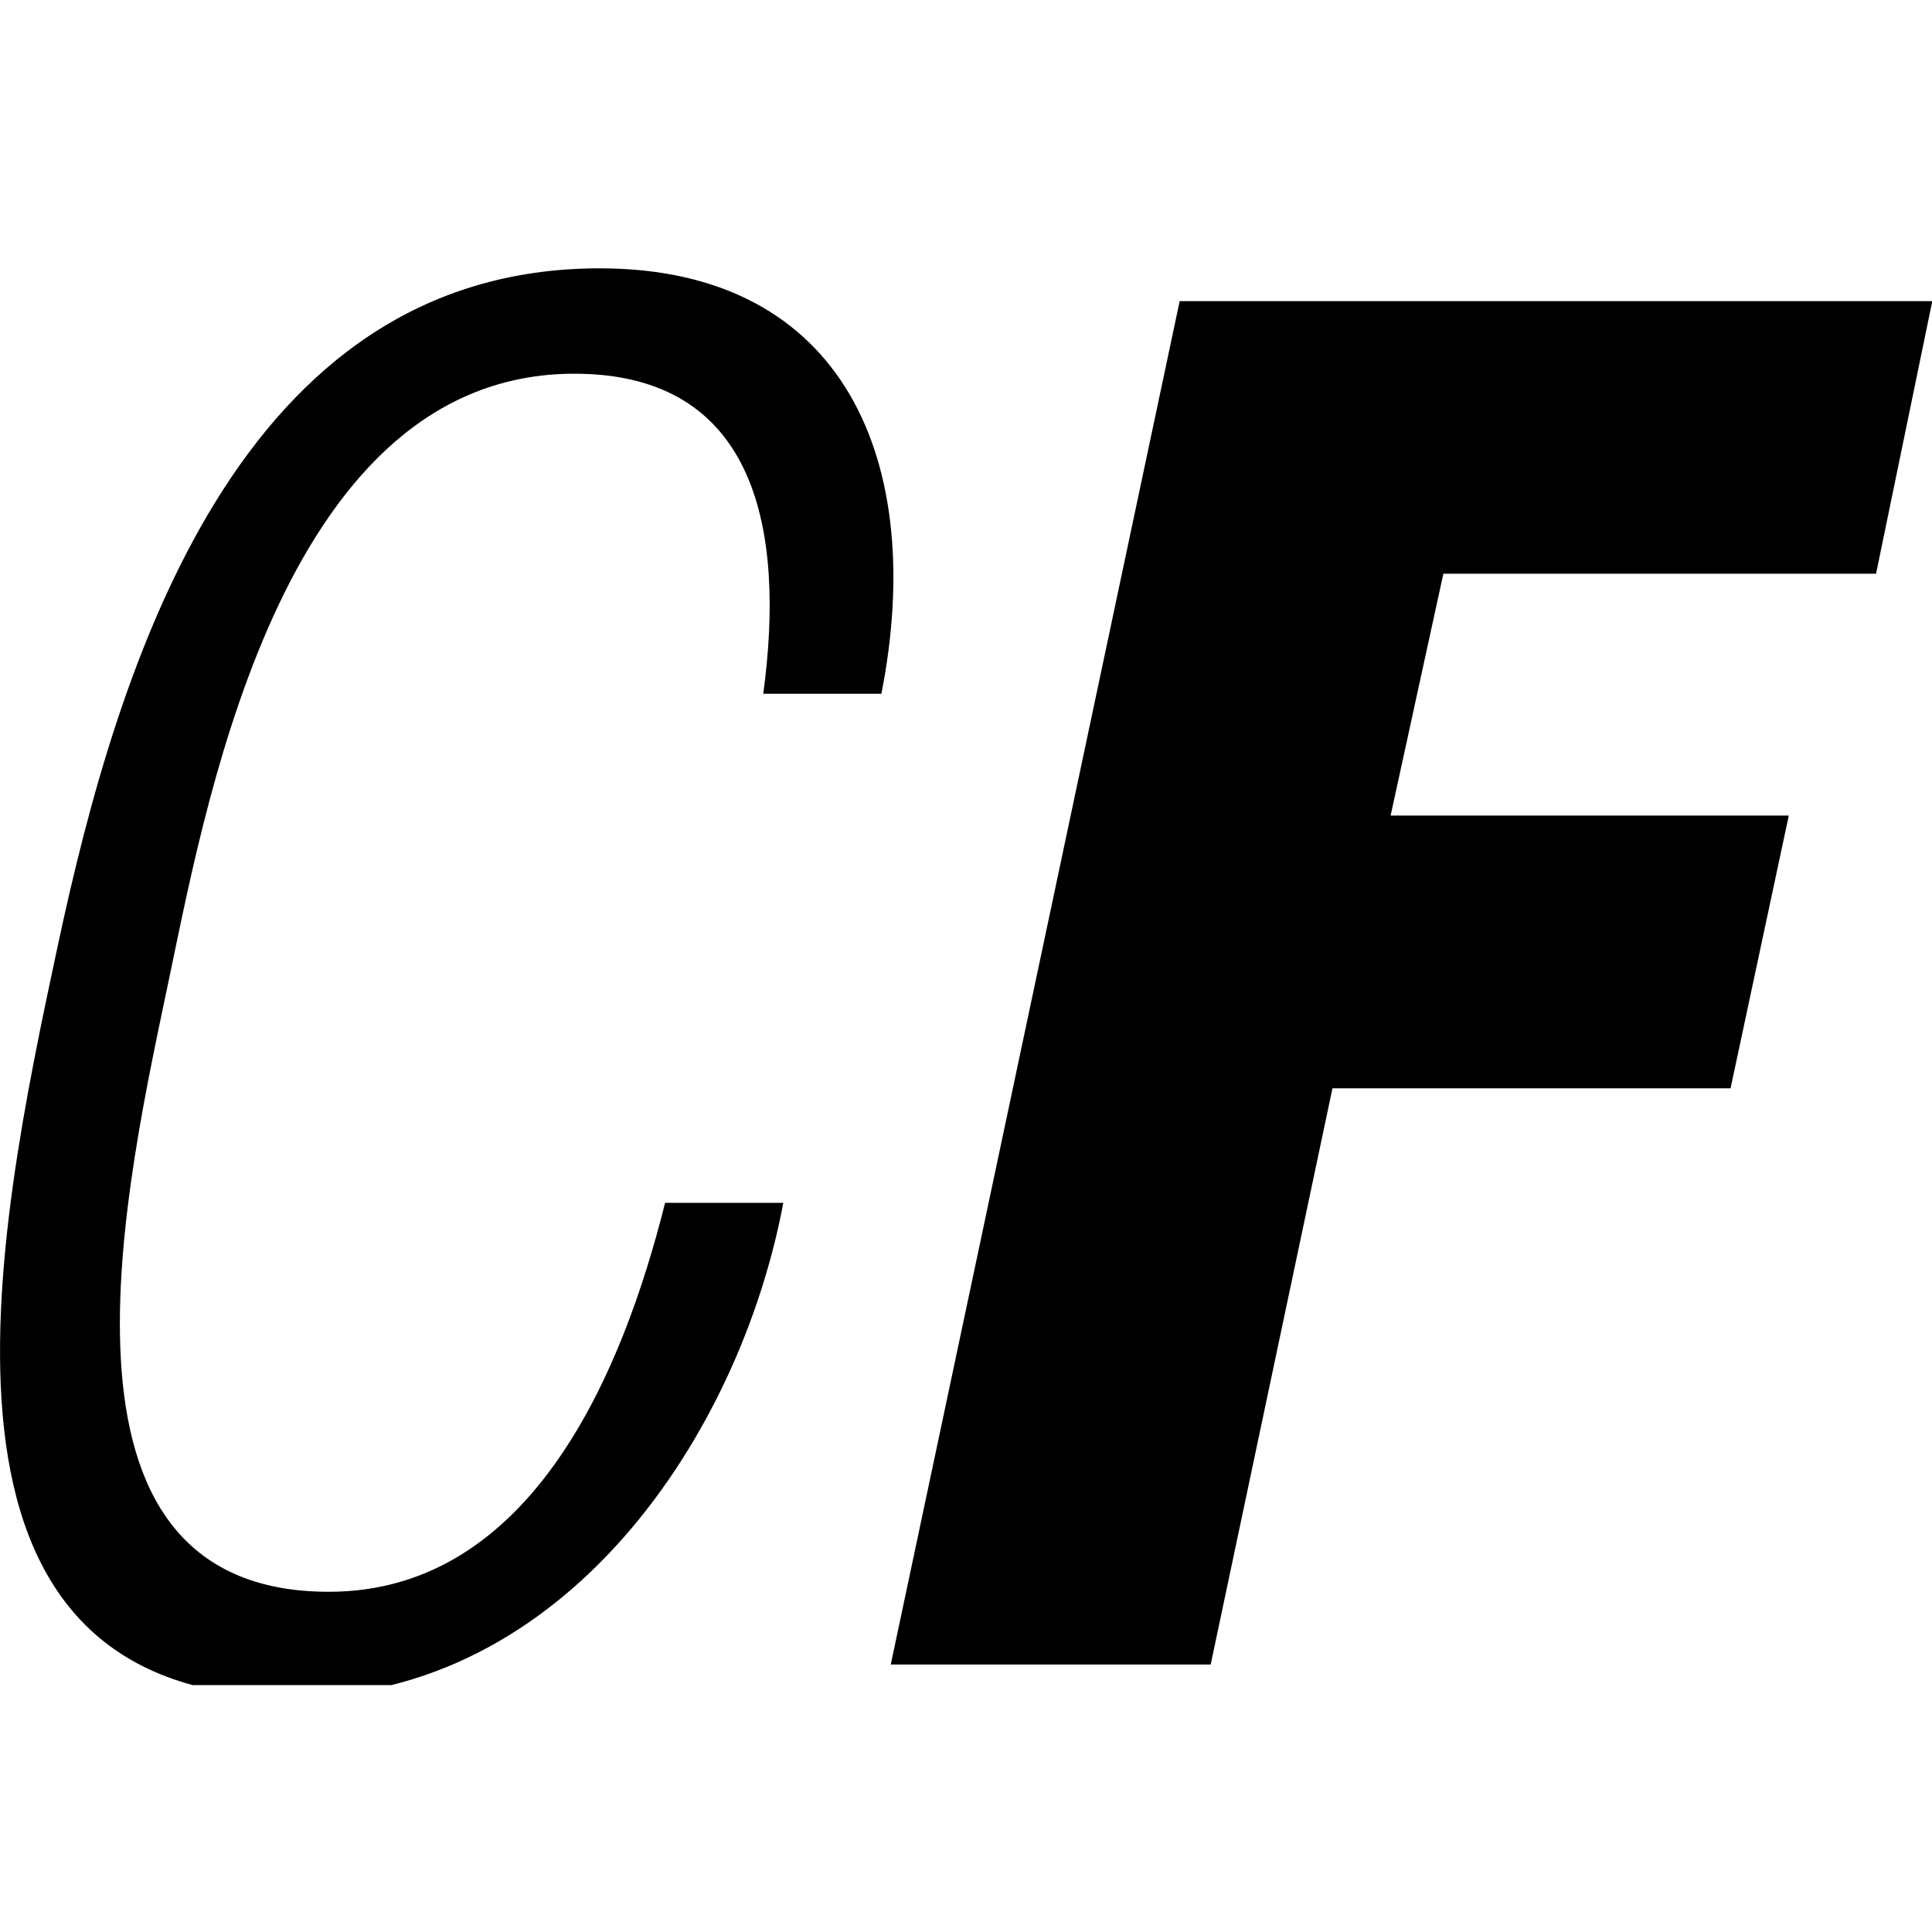 <svg width="72" height="72" viewBox="0 0 72 72" fill="none" xmlns="http://www.w3.org/2000/svg">
<g clip-path="url(#clip0_7060_15372)">
<path fill-rule="evenodd" clip-rule="evenodd" d="M69.915 21.381H53.79L51.824 30.394H66.663L64.493 40.558H49.657L45.119 62.031H33.196L43.963 11.222H72.011L69.915 21.381ZM6.355 36.217C4.734 44.01 1.078 59.321 12.256 59.321C19.842 59.321 23.226 51.06 24.786 44.827H29.191C27.566 53.498 21.062 63.248 10.9 63.248C-3.804 63.248 -0.142 45.976 2.161 35.206C4.396 24.772 8.868 10 22.348 10C31.497 10 34.542 17.25 32.847 25.854H28.445C29.259 19.827 28.245 13.927 21.405 13.927C10.696 13.927 7.783 29.377 6.355 36.217Z" fill="black"/>
</g>
<defs>
<clipPath id="clip0_7060_15372">
<rect width="72" height="52.8" fill="white" transform="translate(0 10)"/>
</clipPath>
</defs>
</svg>
